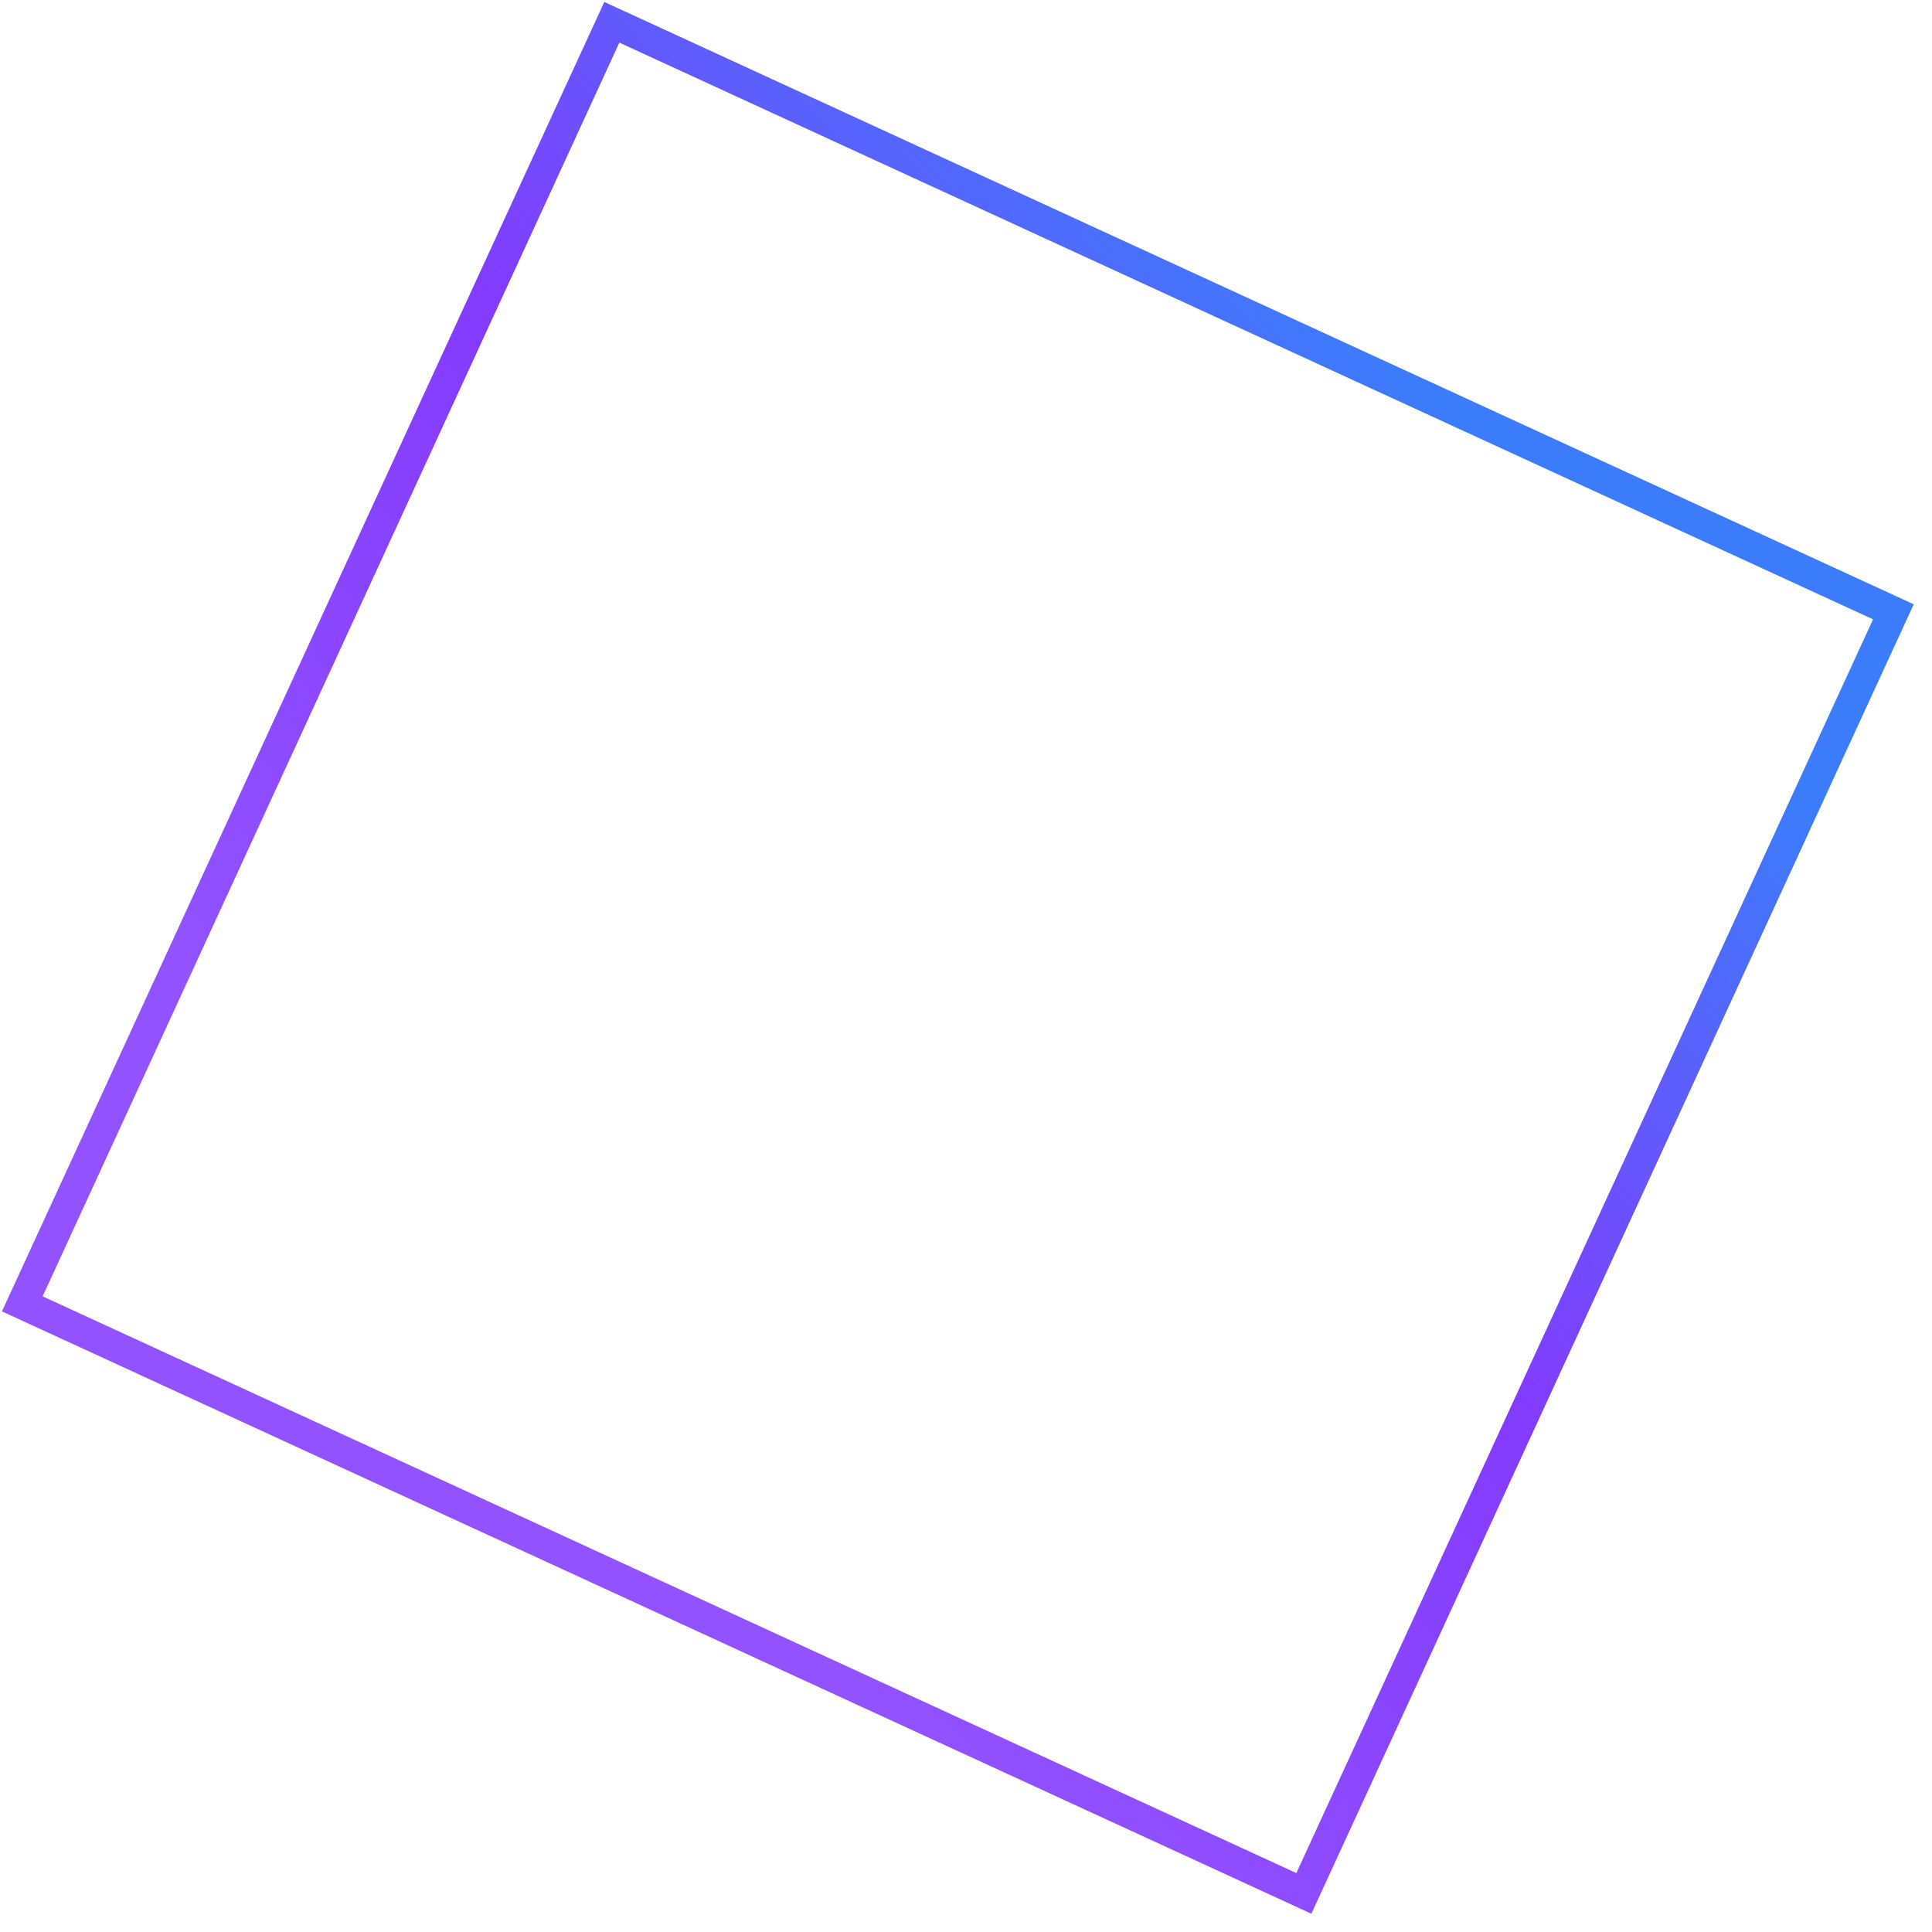 <?xml version="1.0" encoding="UTF-8"?> <svg xmlns="http://www.w3.org/2000/svg" width="63" height="63" viewBox="0 0 63 63" fill="none"> <rect x="0.727" y="42.517" width="46" height="46" transform="rotate(-65.297 0.727 42.517)" stroke="url(#paint0_linear_69_990)" stroke-opacity="0.77"></rect> <defs> <linearGradient id="paint0_linear_69_990" x1="10.096" y1="49.201" x2="49.399" y2="65.291" gradientUnits="userSpaceOnUse"> <stop stop-color="#711EFF"></stop> <stop offset="0.526" stop-color="#5D00FD"></stop> <stop offset="1" stop-color="#0055F9"></stop> </linearGradient> </defs> </svg> 